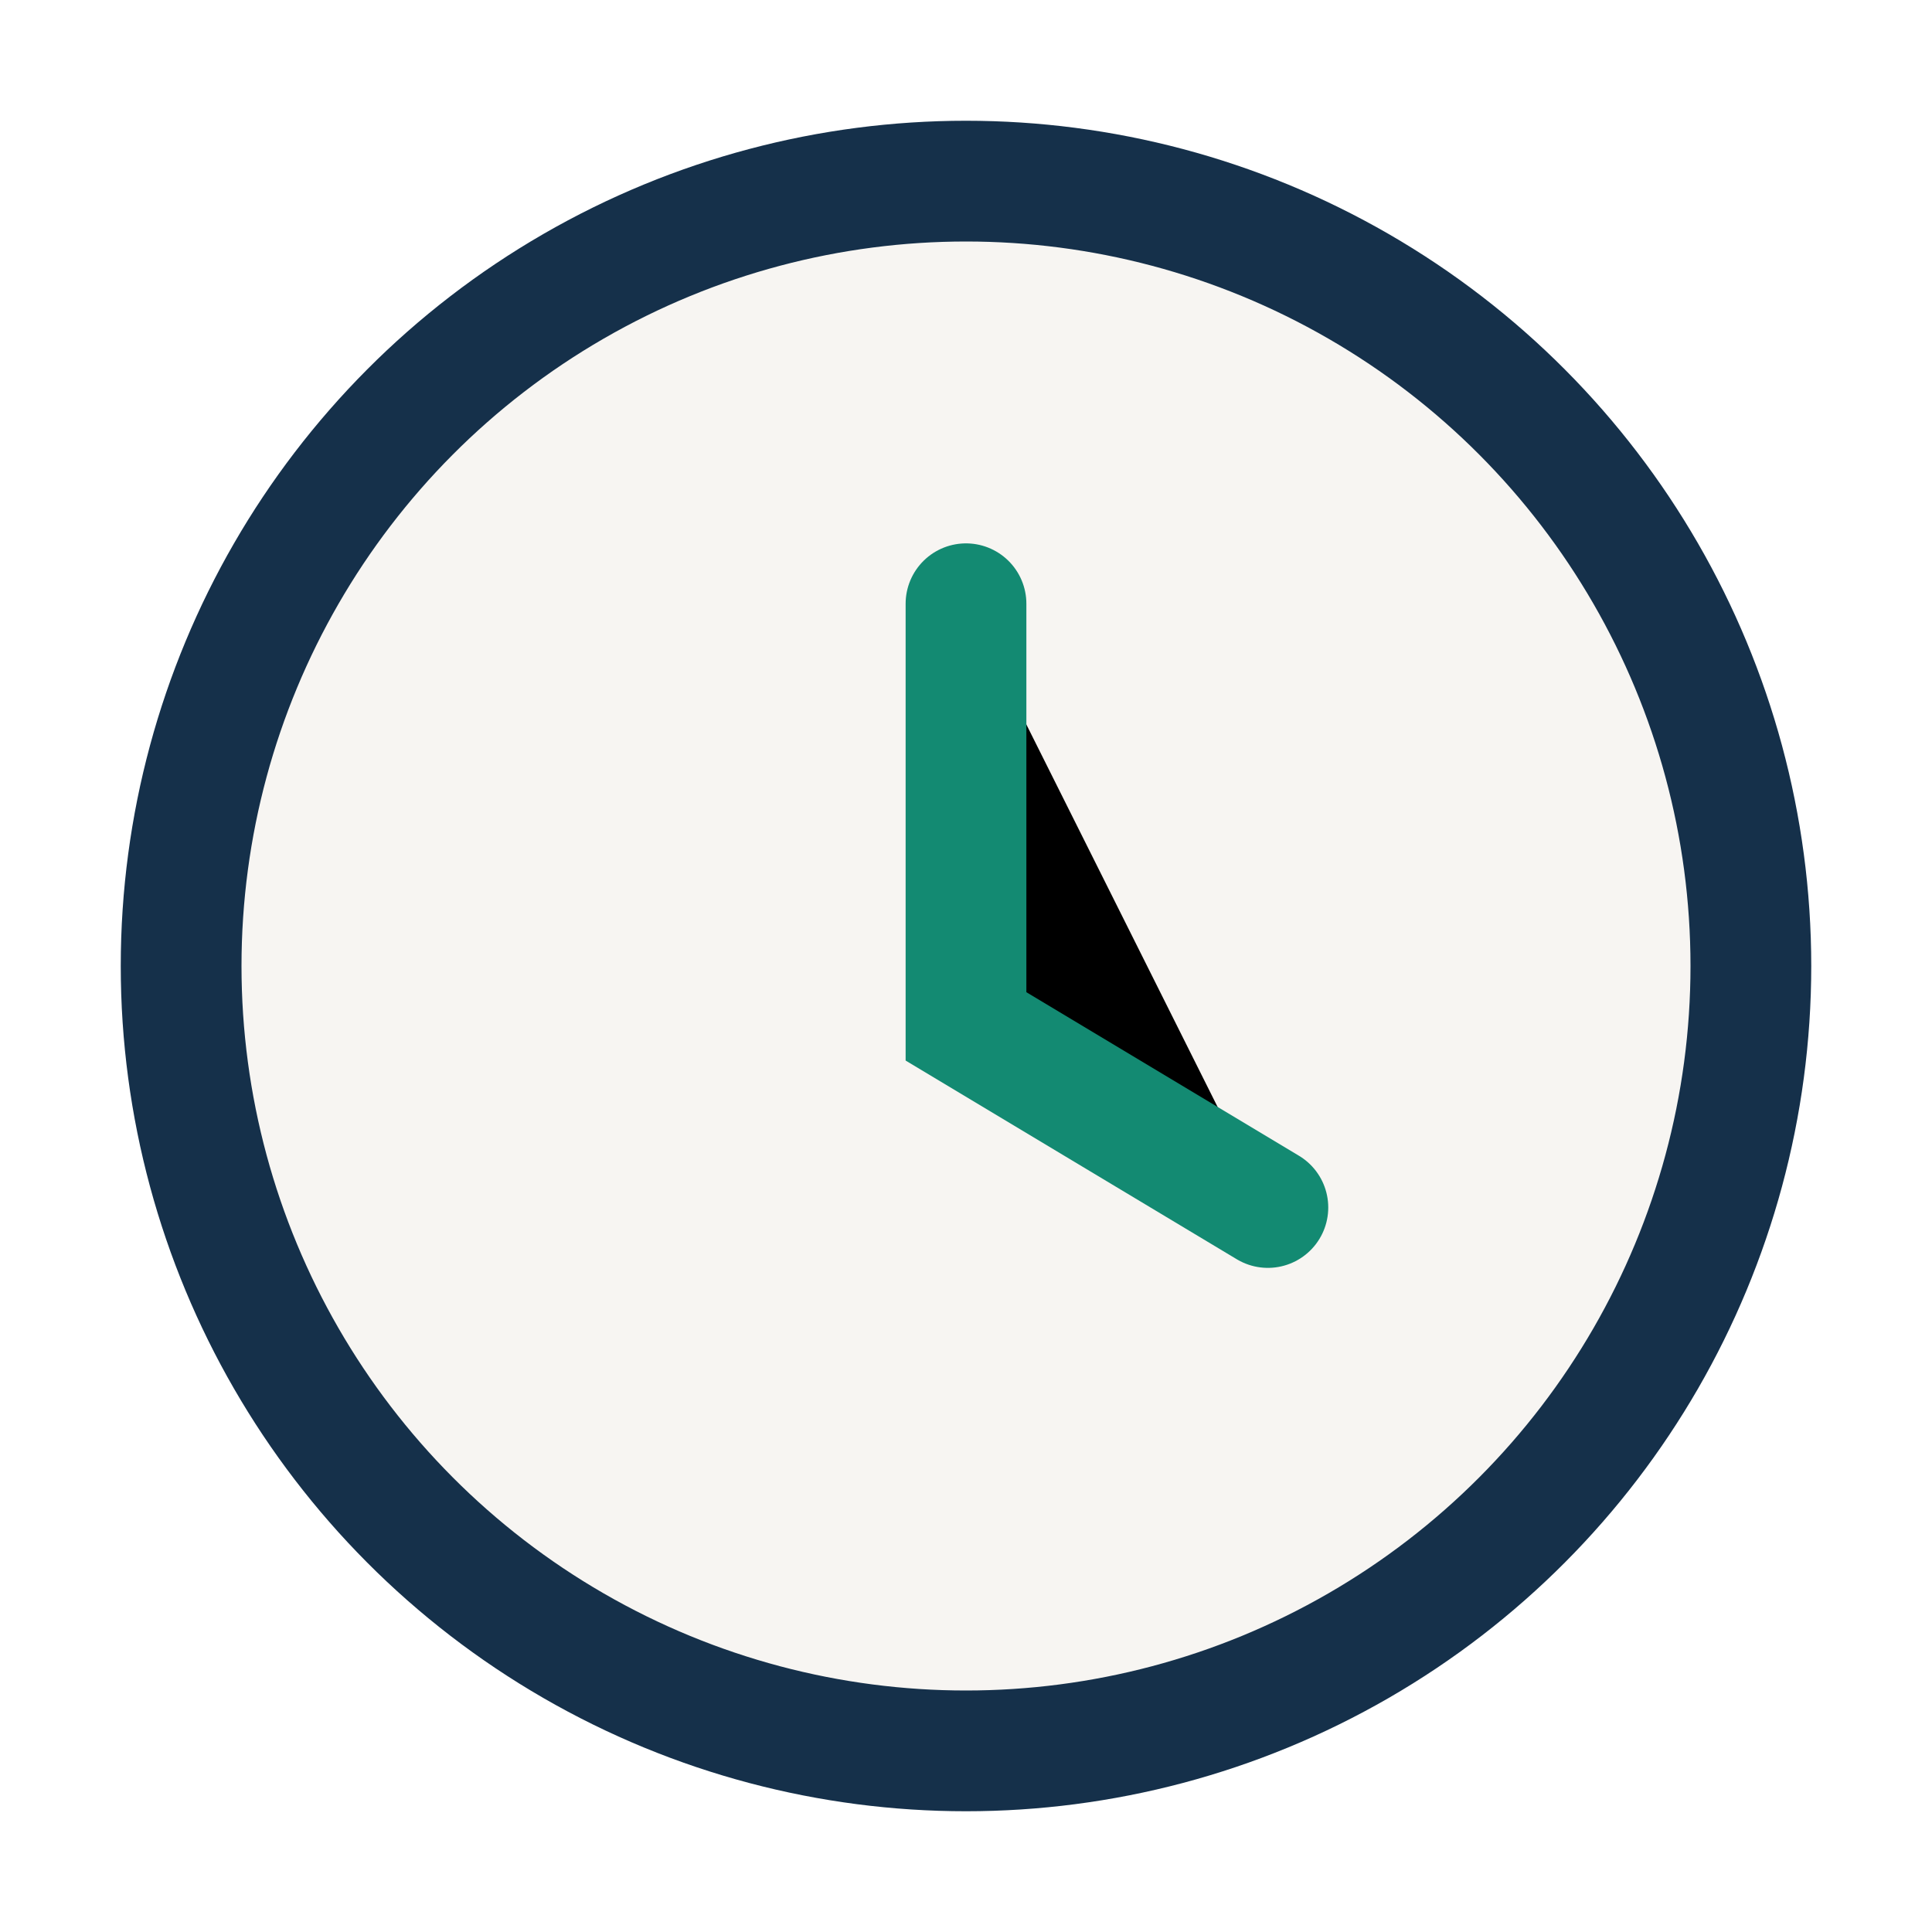 <?xml version="1.0" encoding="UTF-8"?>
<svg xmlns="http://www.w3.org/2000/svg" width="32" height="32" viewBox="0 0 32 32"><circle cx="16" cy="16" r="13" fill="#F7F5F2" stroke="#15304A" stroke-width="2"/><path d="M16 10v7l5 3" stroke="#138A72" stroke-width="2" stroke-linecap="round"/></svg>